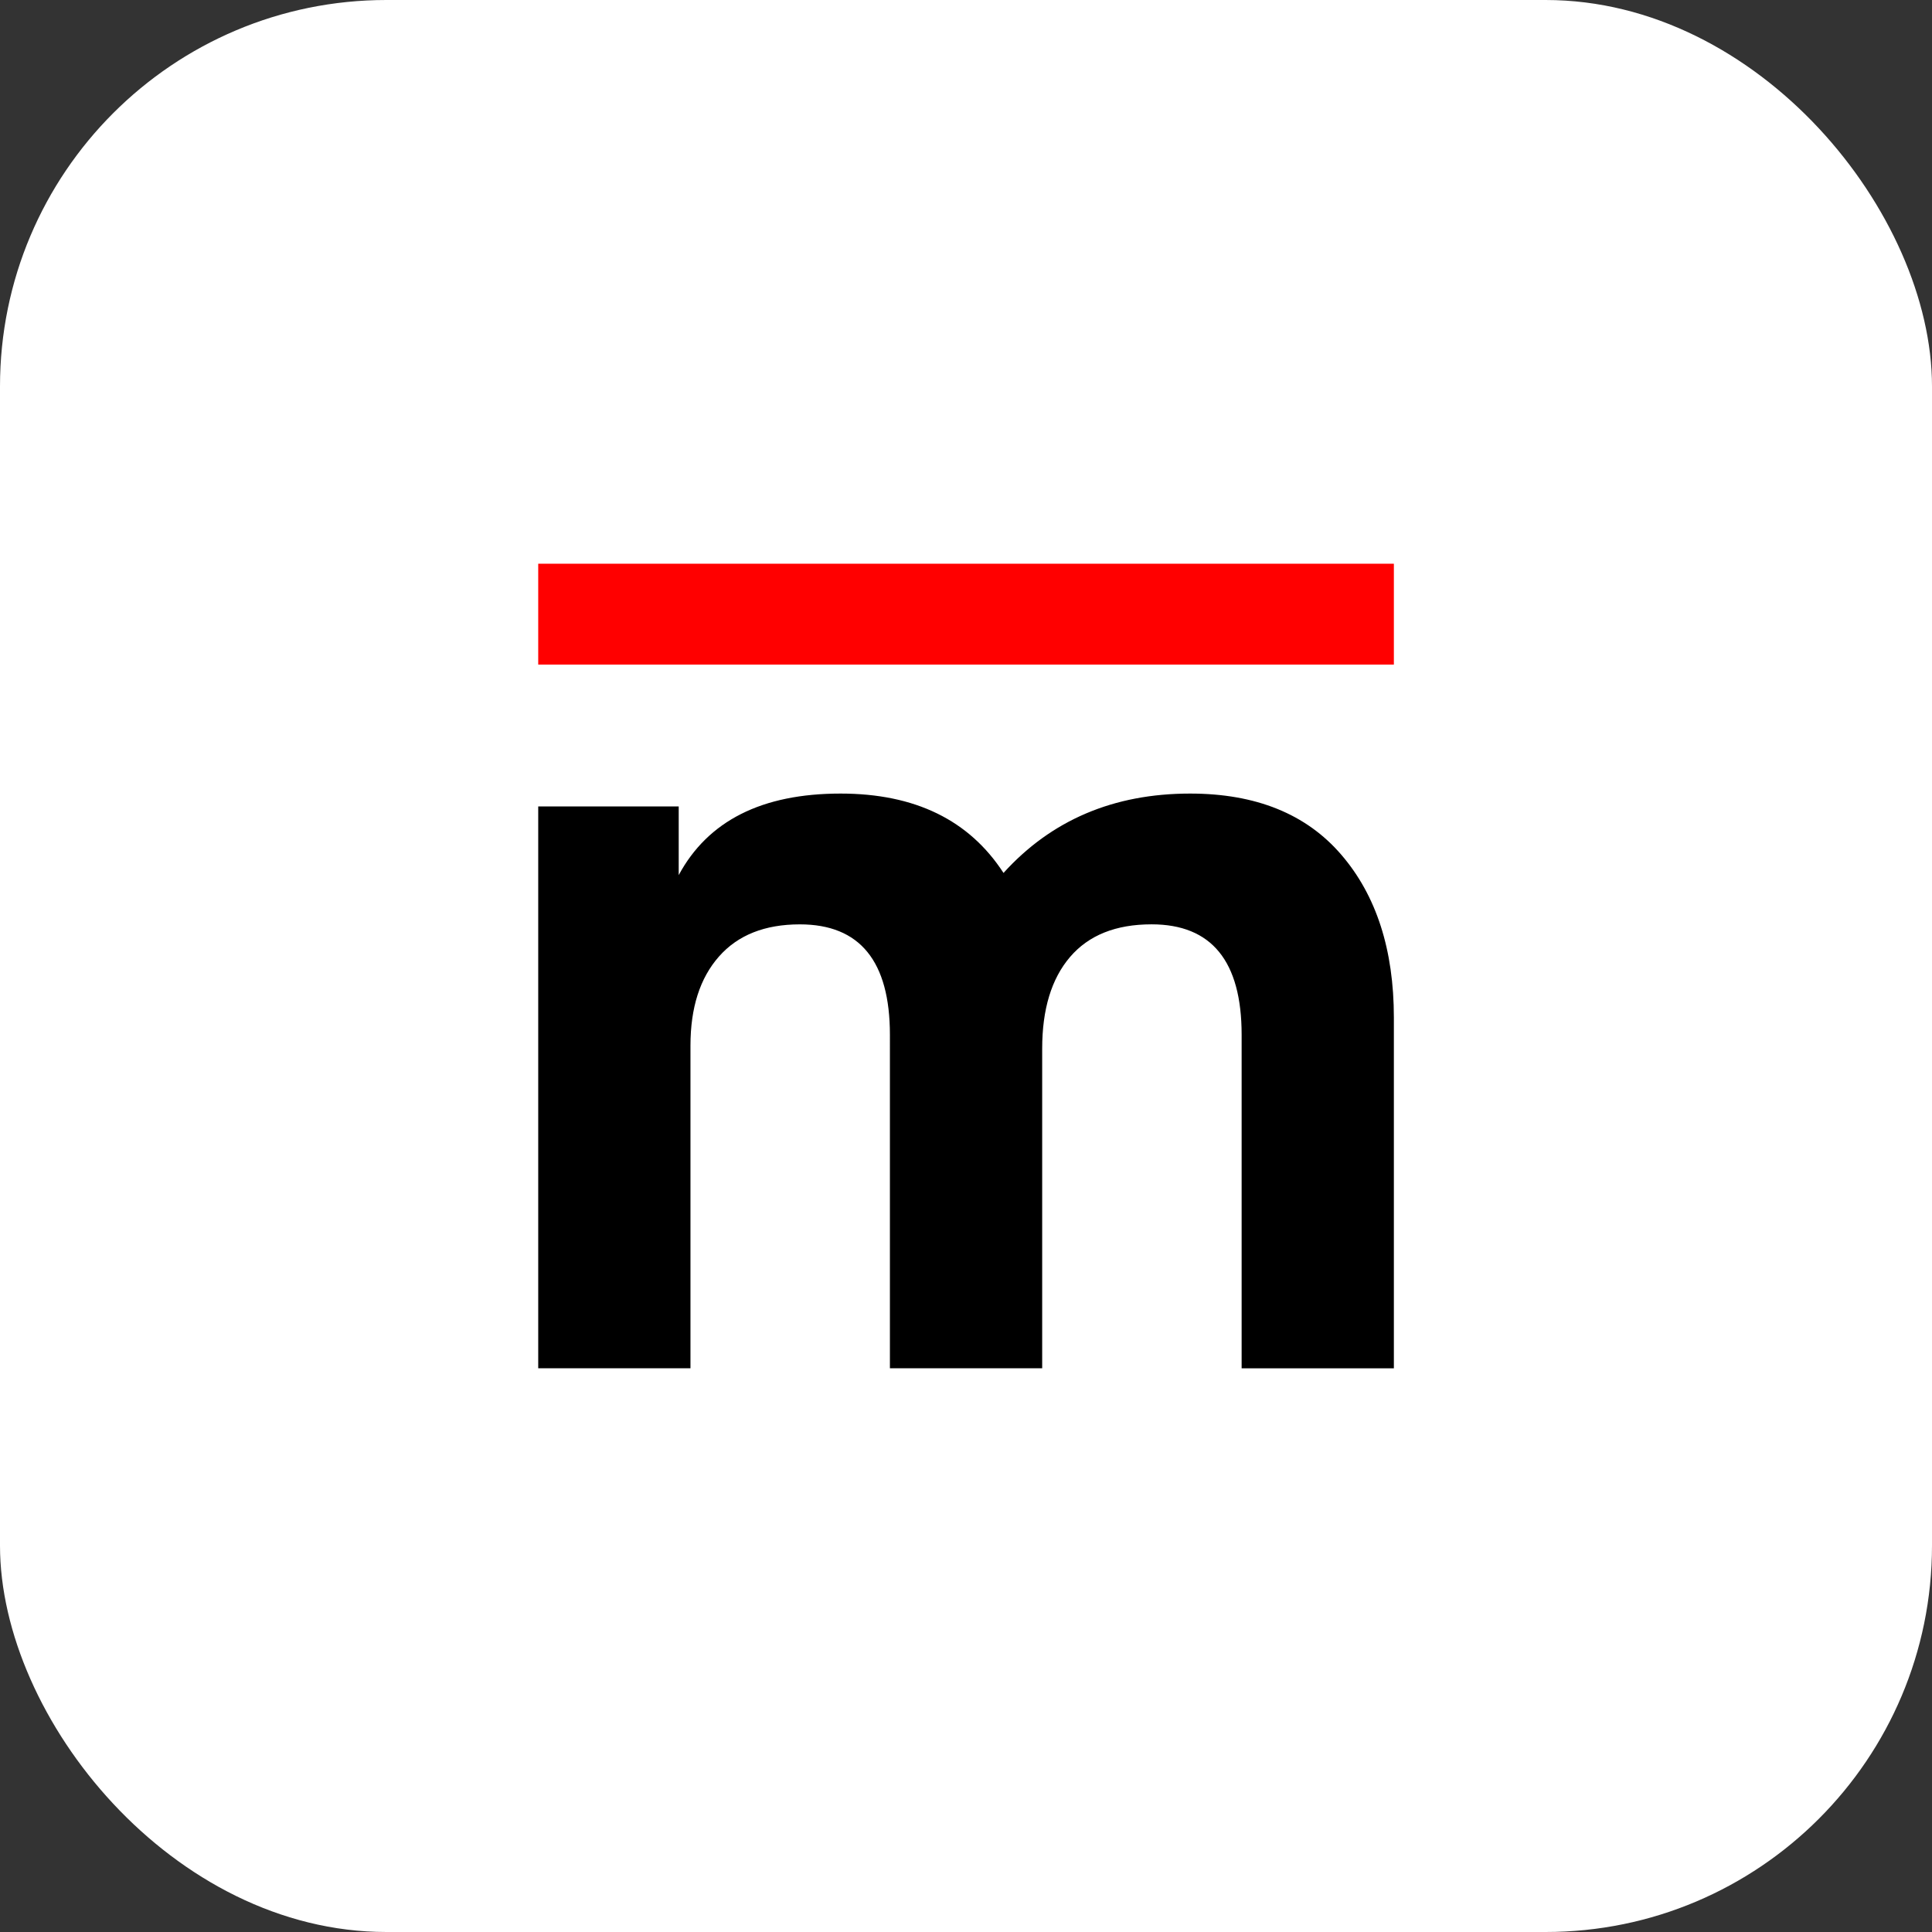 <svg width="60" height="60" viewBox="0 0 60 60" fill="none" xmlns="http://www.w3.org/2000/svg">
    <rect x="0" y="0" width="60" height="60" fill="#333333" stroke="none"/>
    <rect width="60" height="60" rx="12" fill="#fff"/>
    <path d="M32.366 32.57v9.923h-4.729V32.138c0-2.286-.932-3.431-2.797-3.431-1.087 0-1.925.332-2.513 1-.588.666-.884 1.587-.884 2.763v10.023h-4.728V25.045h4.363v2.132c.91-1.688 2.586-2.532 5.027-2.532 2.31 0 3.994.823 5.06 2.465 1.487-1.642 3.419-2.465 5.795-2.465 2.042 0 3.608.634 4.695 1.899 1.088 1.264 1.633 2.952 1.633 5.06v10.89H38.56V32.137c0-2.286-.932-3.431-2.797-3.431-1.112 0-1.953.338-2.532 1.014-.579.677-.865 1.627-.865 2.846v.003z" fill="#000"/>
    <path d="M43.288 17.507H16.715v3.132h26.573v-3.132z" fill="red"/>
</svg>
